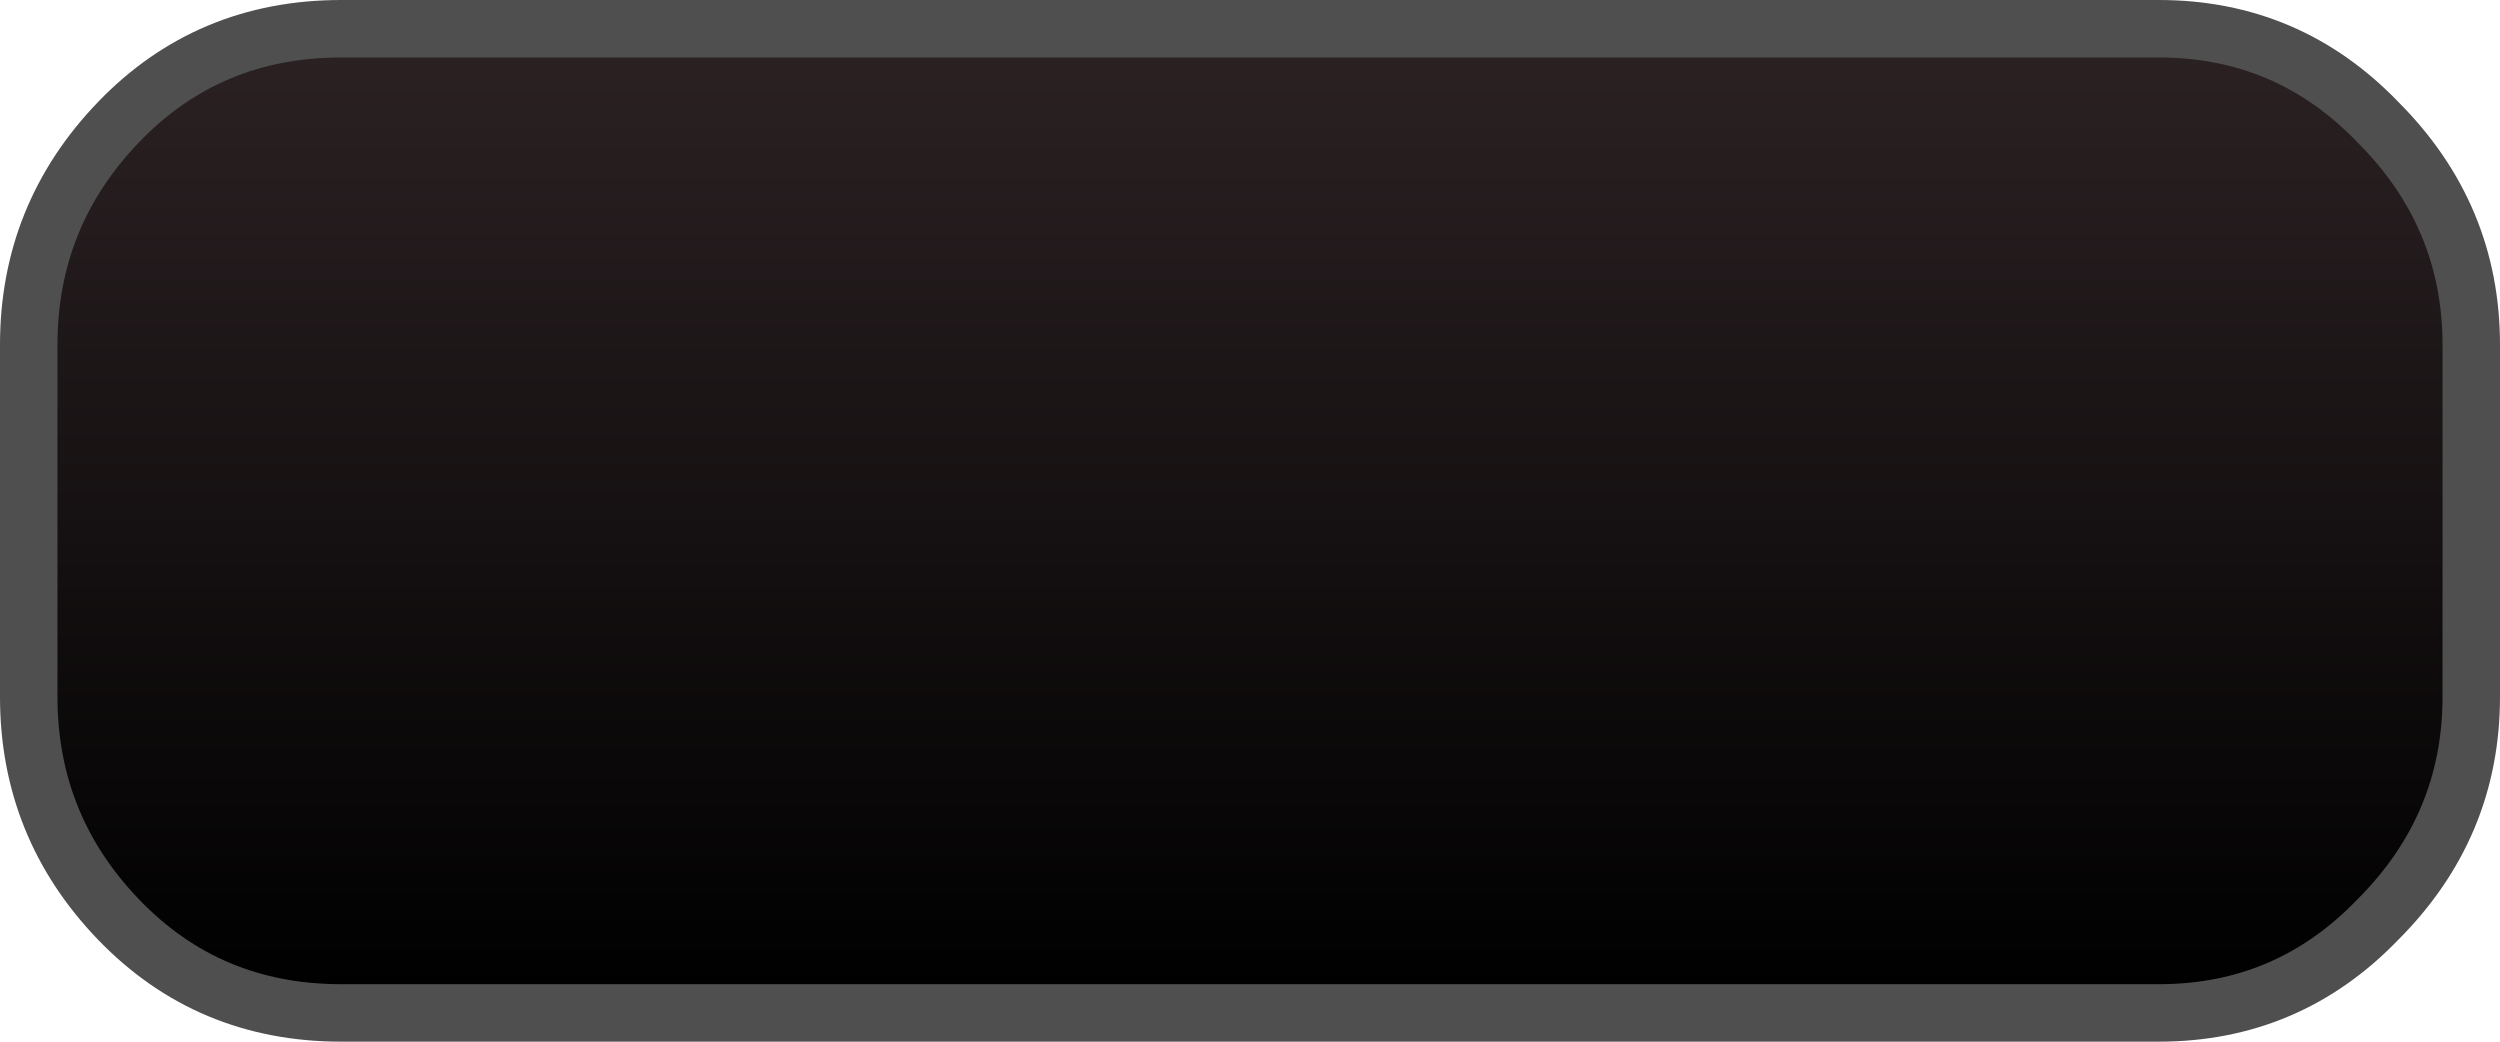 <?xml version="1.0" encoding="UTF-8" standalone="no"?>
<svg xmlns:xlink="http://www.w3.org/1999/xlink" height="14.5px" width="34.8px" xmlns="http://www.w3.org/2000/svg">
  <g transform="matrix(1.0, 0.0, 0.0, 1.0, 0.4, 0.4)">
    <path d="M29.65 13.7 Q31.45 13.7 32.7 12.4 34.0 11.1 34.0 9.3 L34.0 4.4 Q34.0 2.6 32.7 1.3 31.45 0.0 29.65 0.0 L4.35 0.0 Q2.5 0.0 1.25 1.3 0.0 2.6 0.0 4.4 L0.0 9.3 Q0.0 11.1 1.25 12.4 2.5 13.7 4.35 13.7 L29.65 13.7" fill="url(#gradient0)" fill-rule="evenodd" stroke="none"/>
    <path d="M29.65 13.7 L4.35 13.7 Q2.5 13.7 1.25 12.4 0.0 11.1 0.0 9.3 L0.0 4.4 Q0.0 2.6 1.25 1.3 2.5 0.0 4.35 0.0 L29.65 0.0 Q31.45 0.0 32.7 1.3 34.0 2.6 34.0 4.4 L34.0 9.3 Q34.0 11.1 32.7 12.4 31.45 13.7 29.65 13.7 Z" fill="none" stroke="#4f4f4f" stroke-linecap="round" stroke-linejoin="round" stroke-width="0.8"/>
  </g>
  <defs>
    <linearGradient gradientTransform="matrix(0.0, 0.008, 0.021, 0.0, 16.95, 6.85)" gradientUnits="userSpaceOnUse" id="gradient0" spreadMethod="pad" x1="-819.2" x2="819.2">
      <stop offset="0.0" stop-color="#2b2123"/>
      <stop offset="1.0" stop-color="#000000"/>
    </linearGradient>
  </defs>
</svg>
